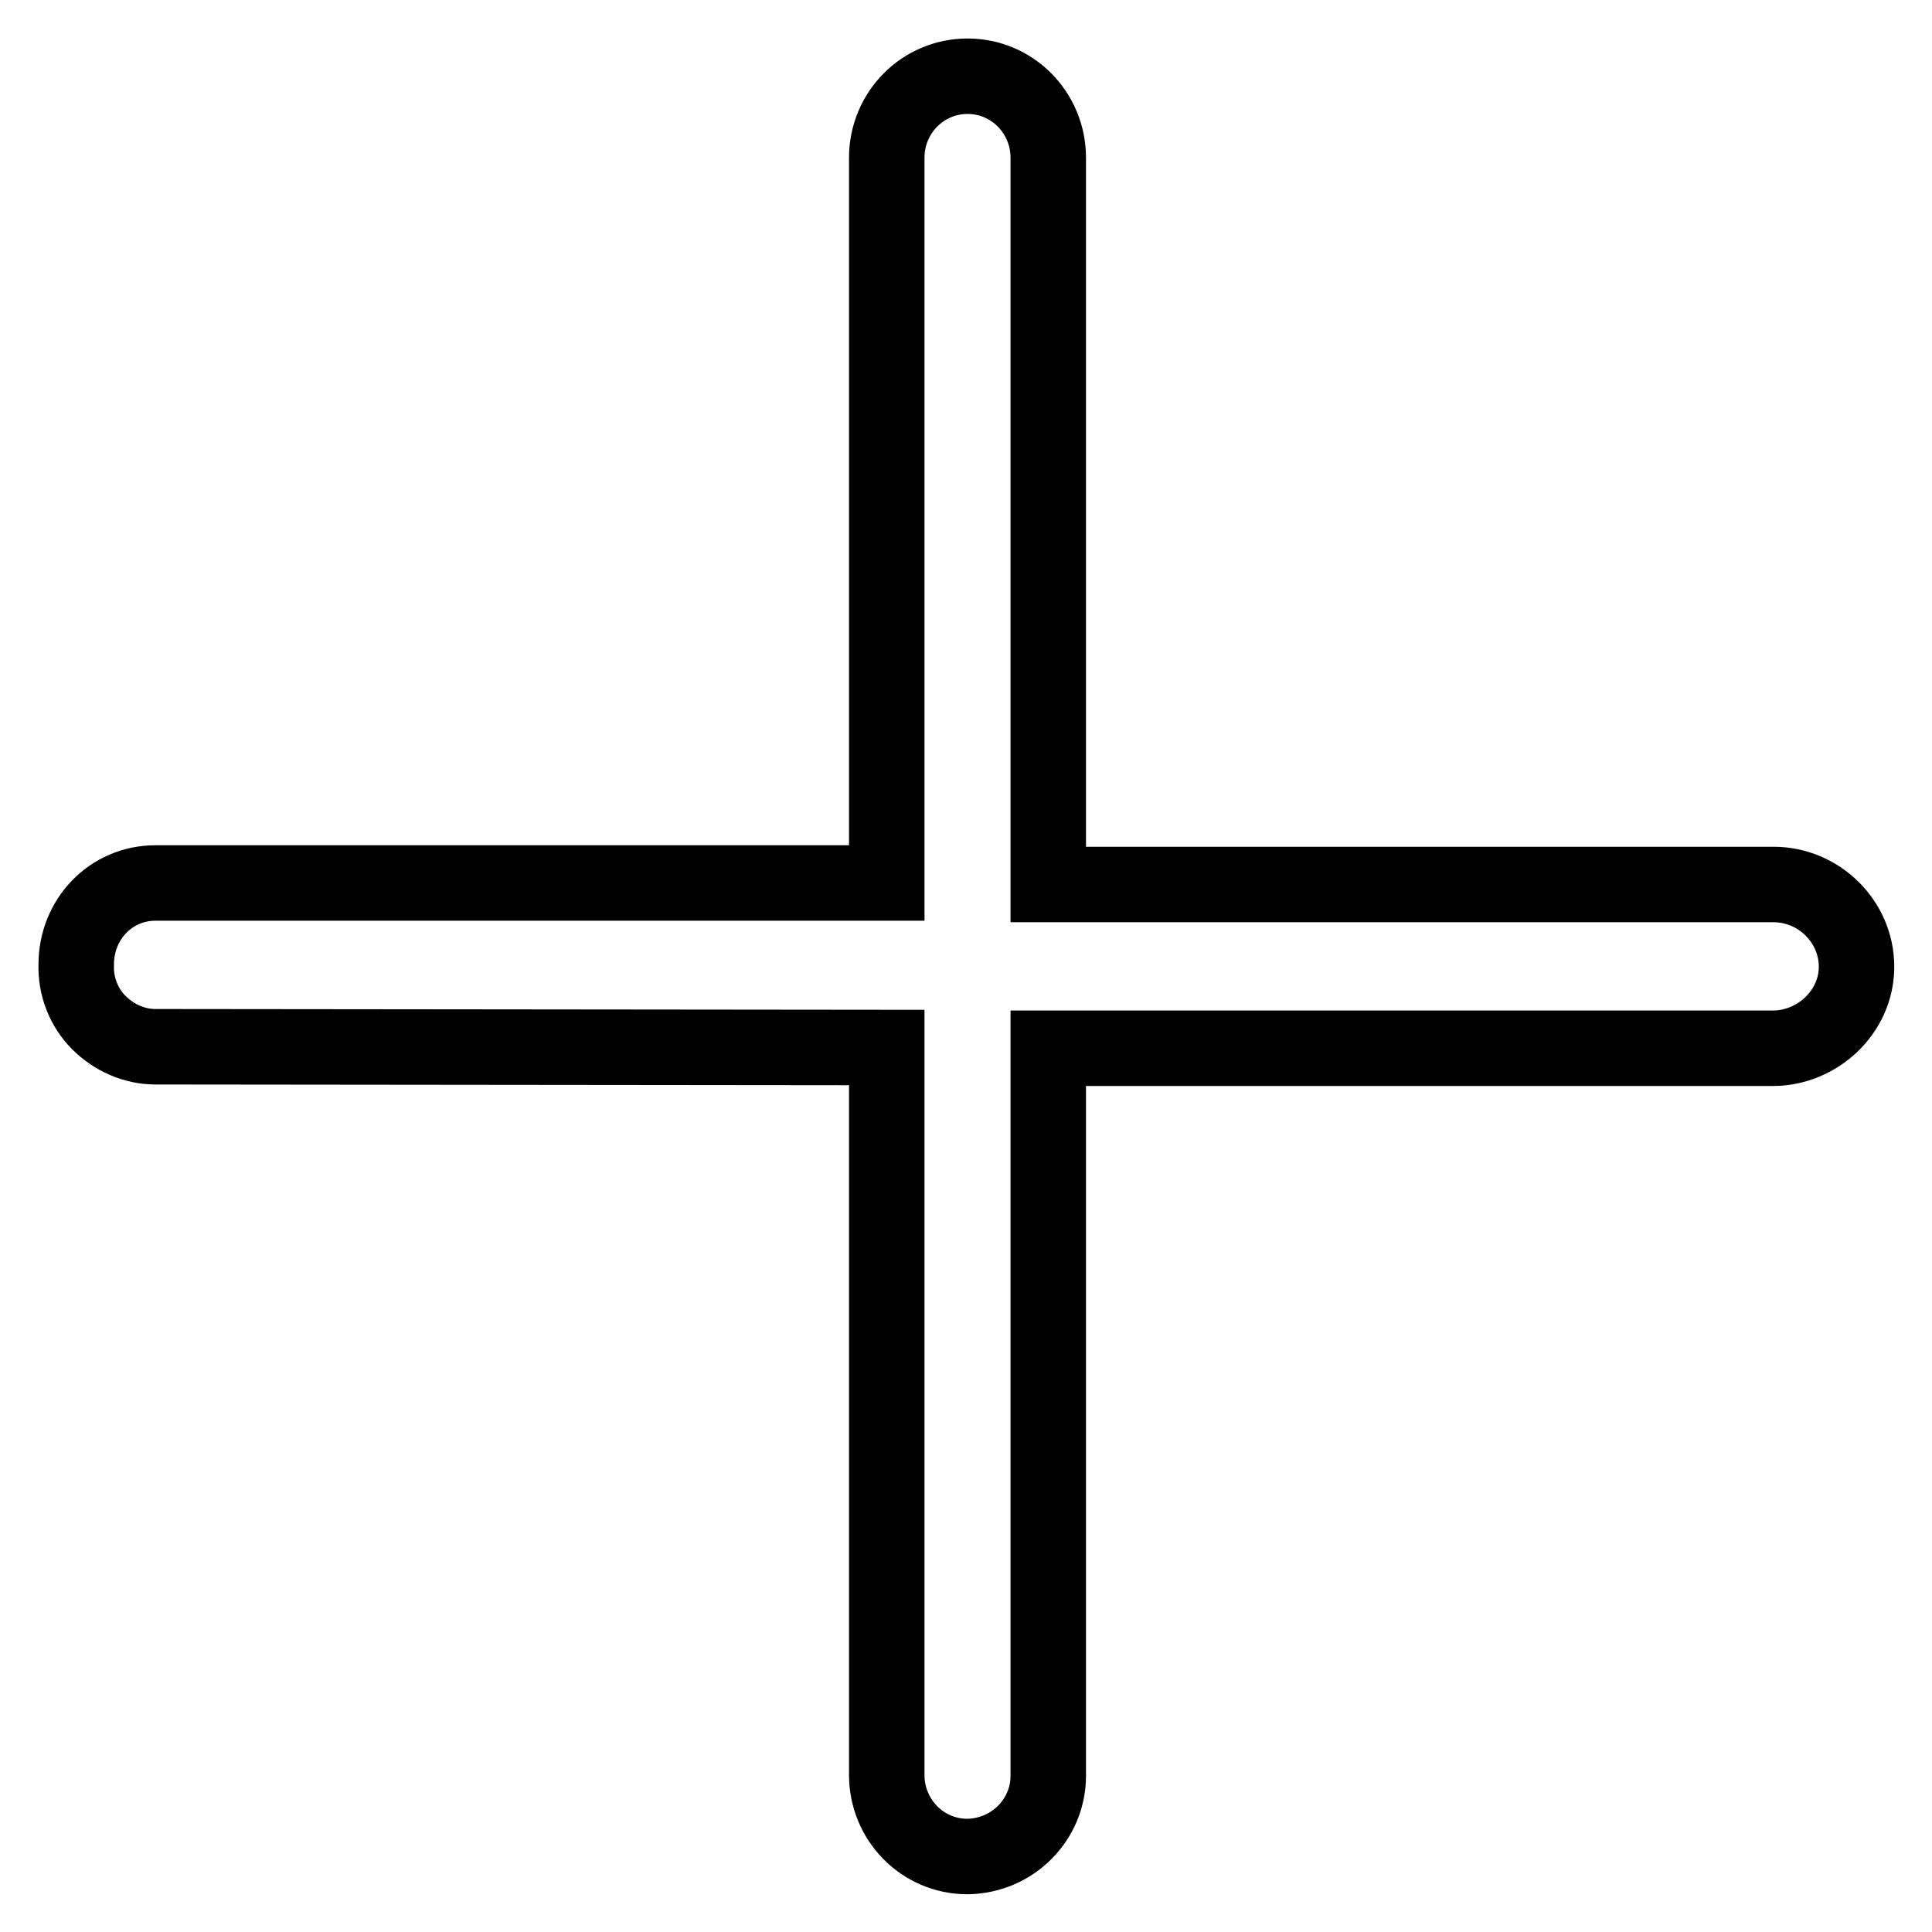 <?xml version="1.0" encoding="utf-8"?>
<!-- Svg Vector Icons : http://www.onlinewebfonts.com/icon -->
<!DOCTYPE svg PUBLIC "-//W3C//DTD SVG 1.1//EN" "http://www.w3.org/Graphics/SVG/1.1/DTD/svg11.dtd">
<svg version="1.1" xmlns="http://www.w3.org/2000/svg" xmlns:xlink="http://www.w3.org/1999/xlink" x="0px" y="0px" viewBox="0 0 256 256" enable-background="new 0 0 256 256" xml:space="preserve">
<g> <path stroke-width="10" fill-opacity="0" stroke="#000000"  d="M128.2,246c-6,0-10.7-4.9-10.7-10.8v-96.4l-96.9-0.1c-2.8,0-5.5-1.2-7.5-3.2c-2-2-3.1-4.8-3-7.7 c0-6,4.6-10.8,10.5-10.8l96.9,0V20.9c0-6,4.8-10.8,10.7-10.8c6,0,10.7,4.9,10.7,10.8v96.3l96.1,0c6,0,11,4.9,11,10.9 c0,6-5.2,10.8-11.1,10.8l-96,0v96.4C138.9,241.1,134.2,245.9,128.2,246C128.2,246,128.2,246,128.2,246z"/></g>
</svg>